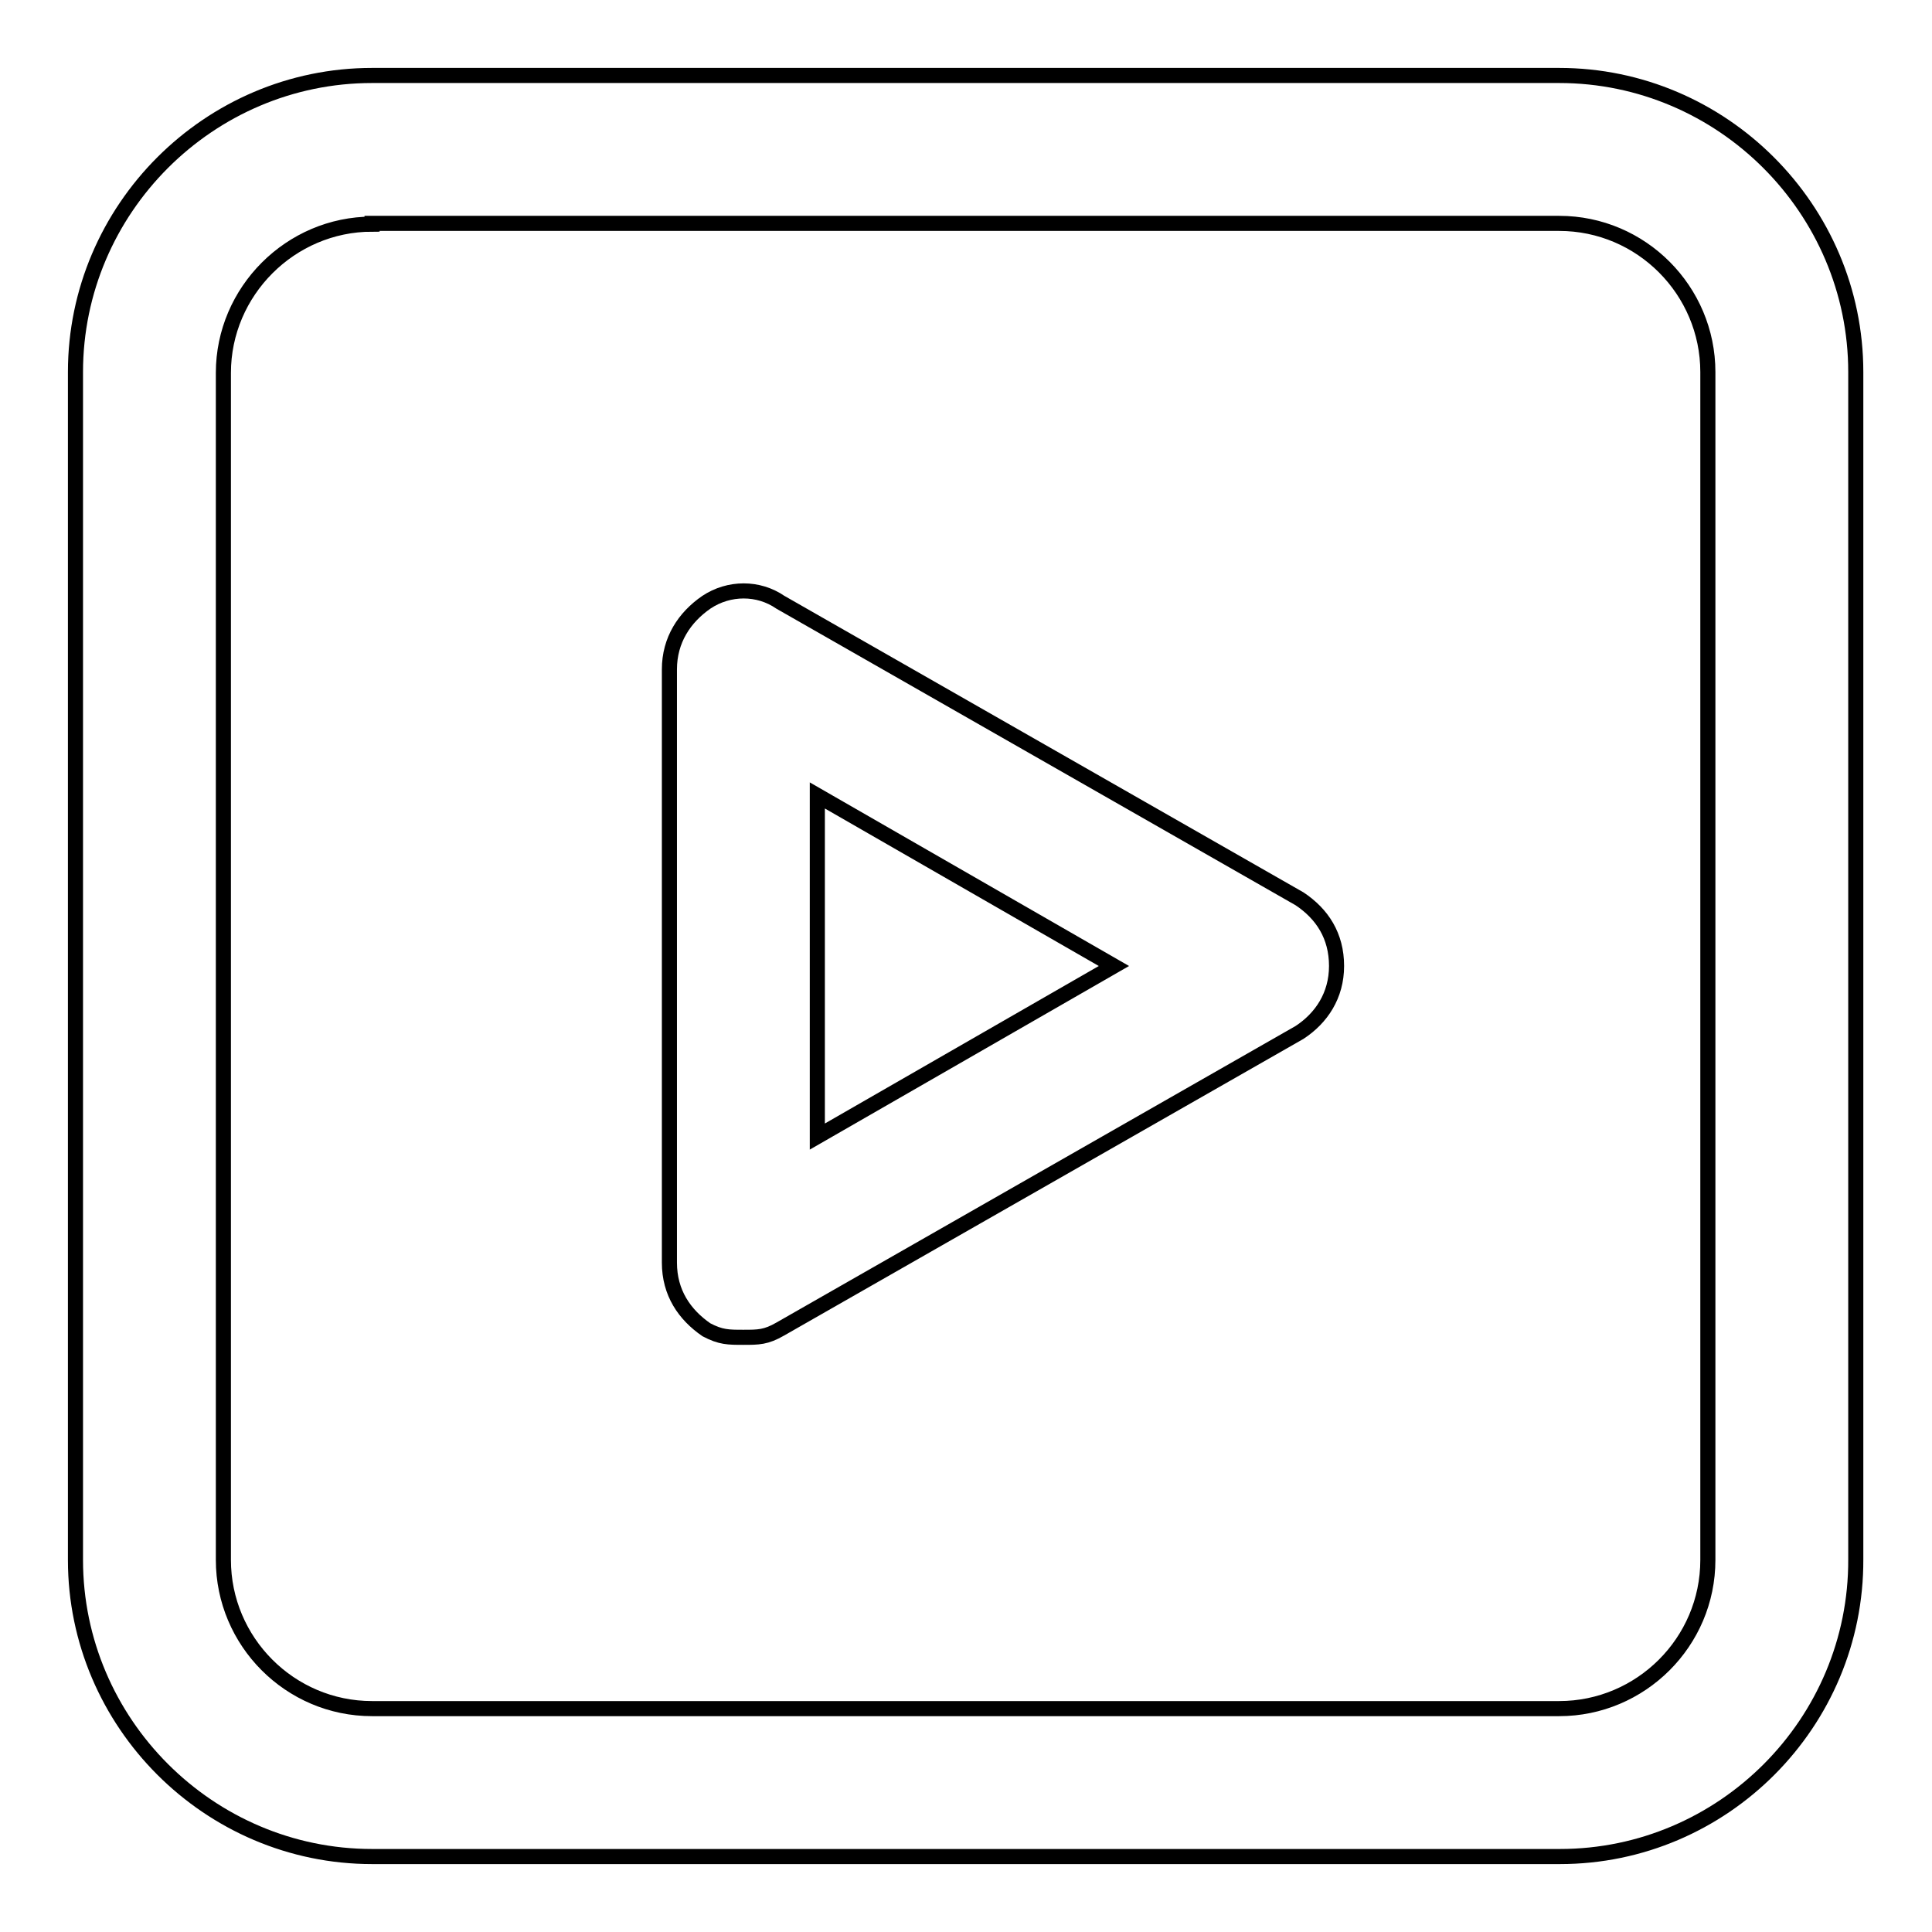 <?xml version="1.0" encoding="utf-8"?>
<!-- Svg Vector Icons : http://www.onlinewebfonts.com/icon -->
<!DOCTYPE svg PUBLIC "-//W3C//DTD SVG 1.1//EN" "http://www.w3.org/Graphics/SVG/1.1/DTD/svg11.dtd">
<svg version="1.1" xmlns="http://www.w3.org/2000/svg" xmlns:xlink="http://www.w3.org/1999/xlink" x="0px" y="0px" viewBox="0 0 256 256" enable-background="new 0 0 256 256" xml:space="preserve">
<g> <path stroke-width="2" fill-opacity="0" stroke="#000000"  d="M206.7,246H49.3C27.7,246,10,228.3,10,206.7V49.3C10,27.7,27.7,10,49.3,10h157.3 c21.6,0,39.3,17.7,39.3,39.3v157.3C246,228.3,228.3,246,206.7,246z M49.3,29.7c-10.8,0-19.7,8.9-19.7,19.7v157.3 c0,10.8,8.8,19.7,19.7,19.7h157.3c10.8,0,19.7-8.8,19.7-19.7V49.3c0-10.8-8.8-19.7-19.7-19.7H49.3z M98.5,177.2c-2,0-3,0-4.9-1 c-2.9-2-4.9-4.9-4.9-8.9V88.7c0-3.9,2-6.9,4.9-8.9c3-2,6.9-2,9.8,0l68.8,39.3c3,2,4.9,4.9,4.9,8.9c0,3.9-2,6.9-4.9,8.8l-68.8,39.3 C101.5,177.2,100.5,177.2,98.5,177.2z M108.3,105.4v45.2l39.3-22.6L108.3,105.4z"/></g>
</svg>